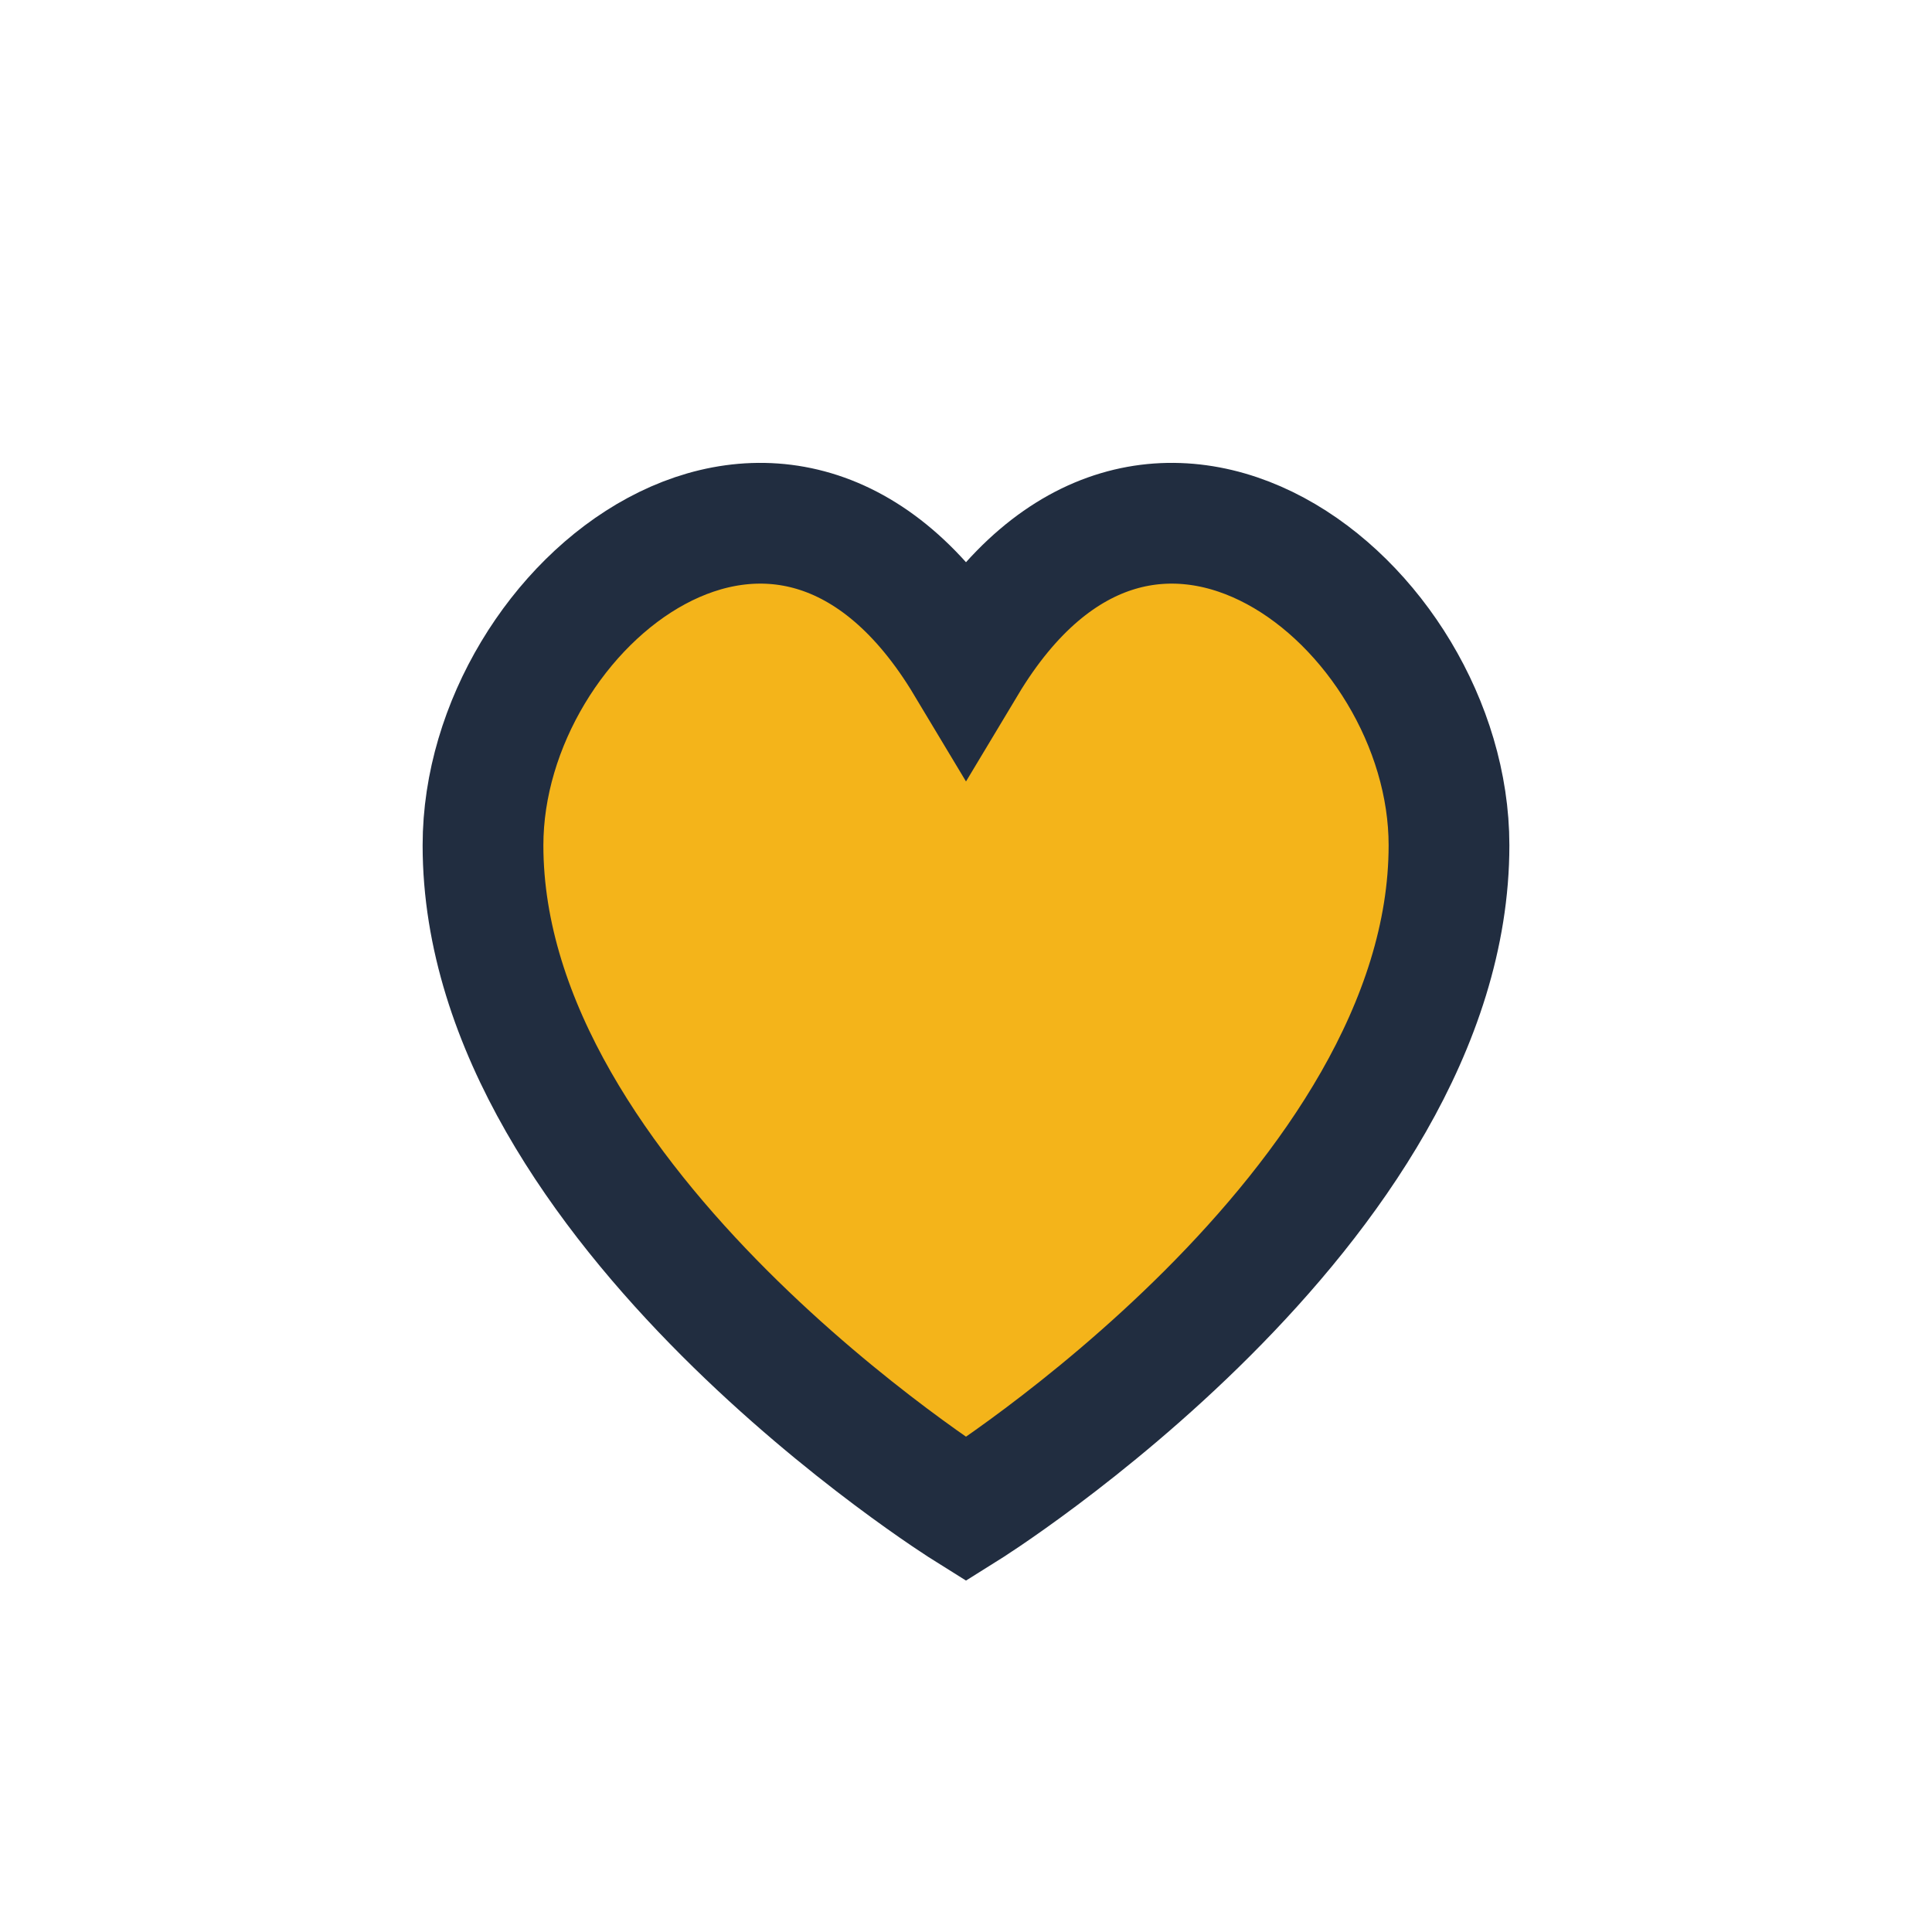 <?xml version="1.0" encoding="UTF-8"?>
<svg xmlns="http://www.w3.org/2000/svg" width="32" height="32" viewBox="0 0 32 32"><path d="M8 14c0-4 5-8 8-3 3-5 8-1 8 3 0 6-8 11-8 11S8 20 8 14z" fill="#F4B41A" stroke="#212D40" stroke-width="2"/></svg>